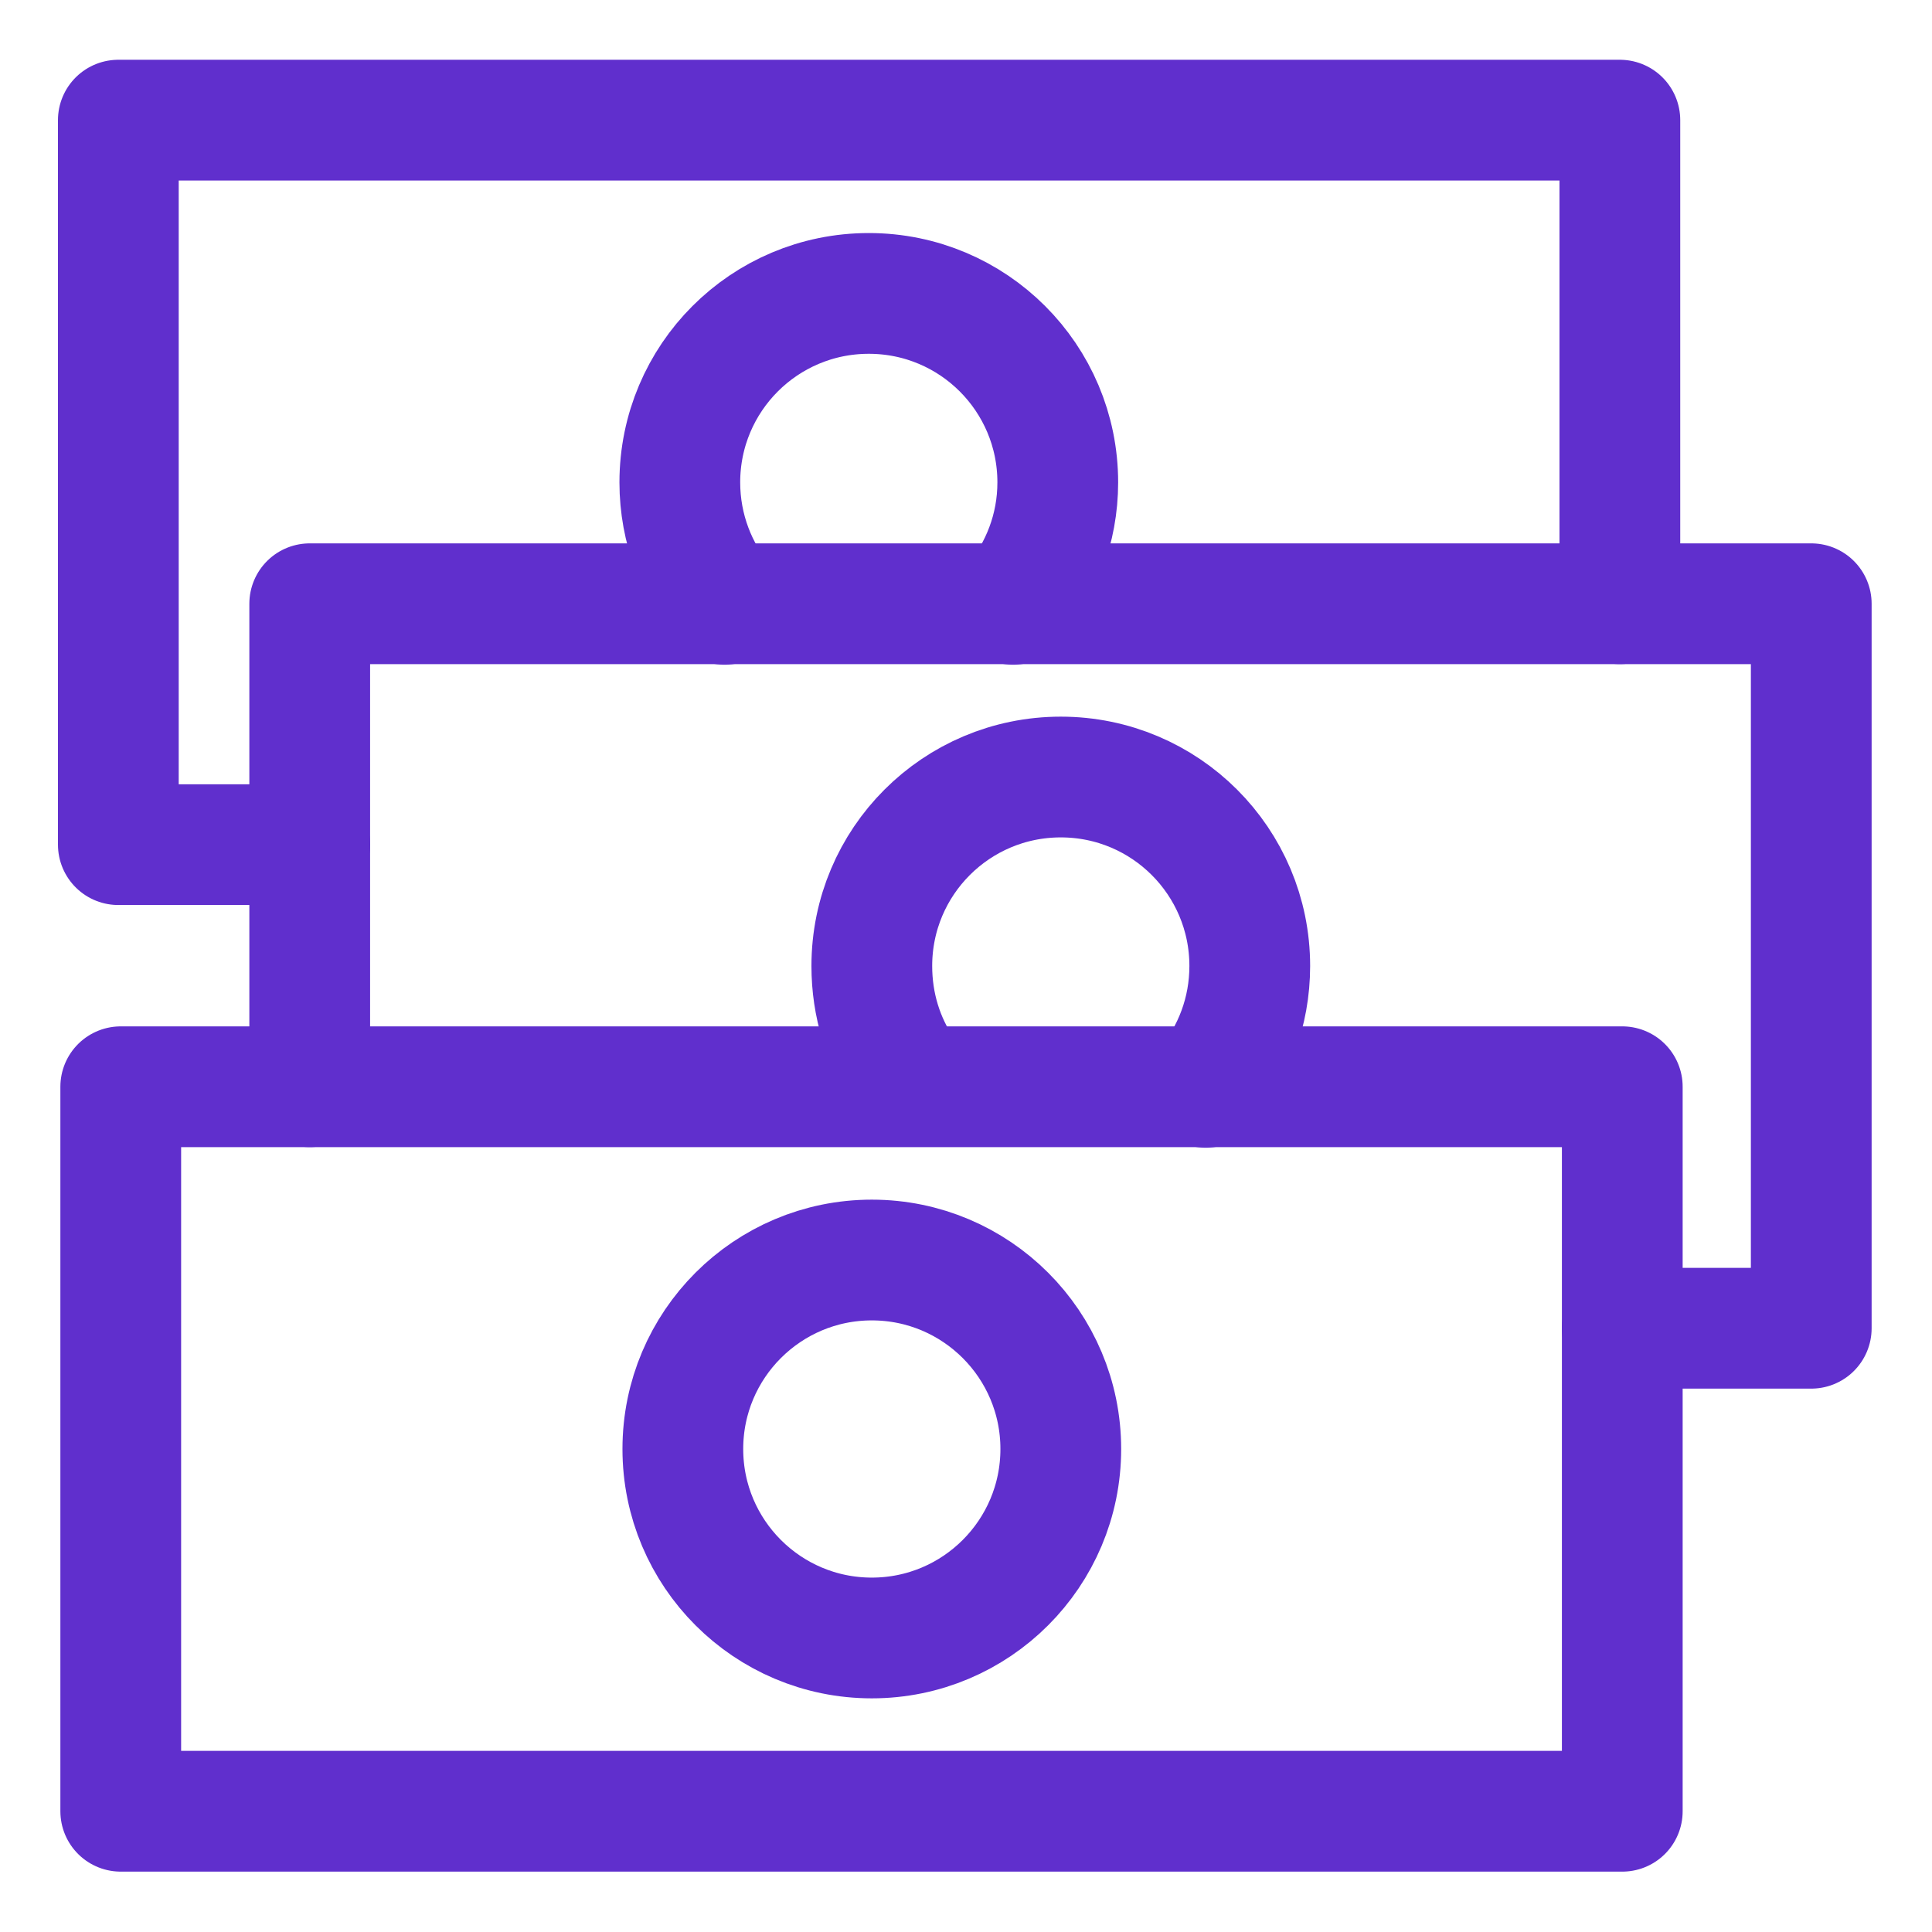 <?xml version="1.0" encoding="UTF-8"?>
<svg id="Layer_1" data-name="Layer 1" xmlns="http://www.w3.org/2000/svg" viewBox="0 0 32 32">
  <defs>
    <style>
      .cls-1 {
        fill: none;
        stroke: #602fcd;
        stroke-linecap: round;
        stroke-linejoin: round;
        stroke-width: 2px;
      }
    </style>
  </defs>
  <g>
    <polyline class="cls-1" points="5.13 13.99 1.96 13.99 1.96 1.99 26.83 1.99 26.83 10"/>
    <path class="cls-1" d="M12,10.01c-.46-.54-.74-1.25-.74-2.02,0-1.73,1.4-3.13,3.13-3.13s3.13,1.4,3.13,3.13c0,.77-.28,1.47-.74,2.02"/>
  </g>
  <g>
    <polyline class="cls-1" points="5.13 18 5.13 10 30 10 30 22 26.87 22"/>
    <path class="cls-1" d="M14.97,17.75c-.34-.5-.53-1.1-.53-1.75,0-1.73,1.4-3.13,3.13-3.13s3.13,1.4,3.13,3.13c0,.76-.27,1.46-.73,2.01"/>
  </g>
  <g>
    <rect class="cls-1" x="2" y="18" width="24.87" height="12"/>
    <circle class="cls-1" cx="14.44" cy="24" r="3.13"/>
  </g>
</svg>